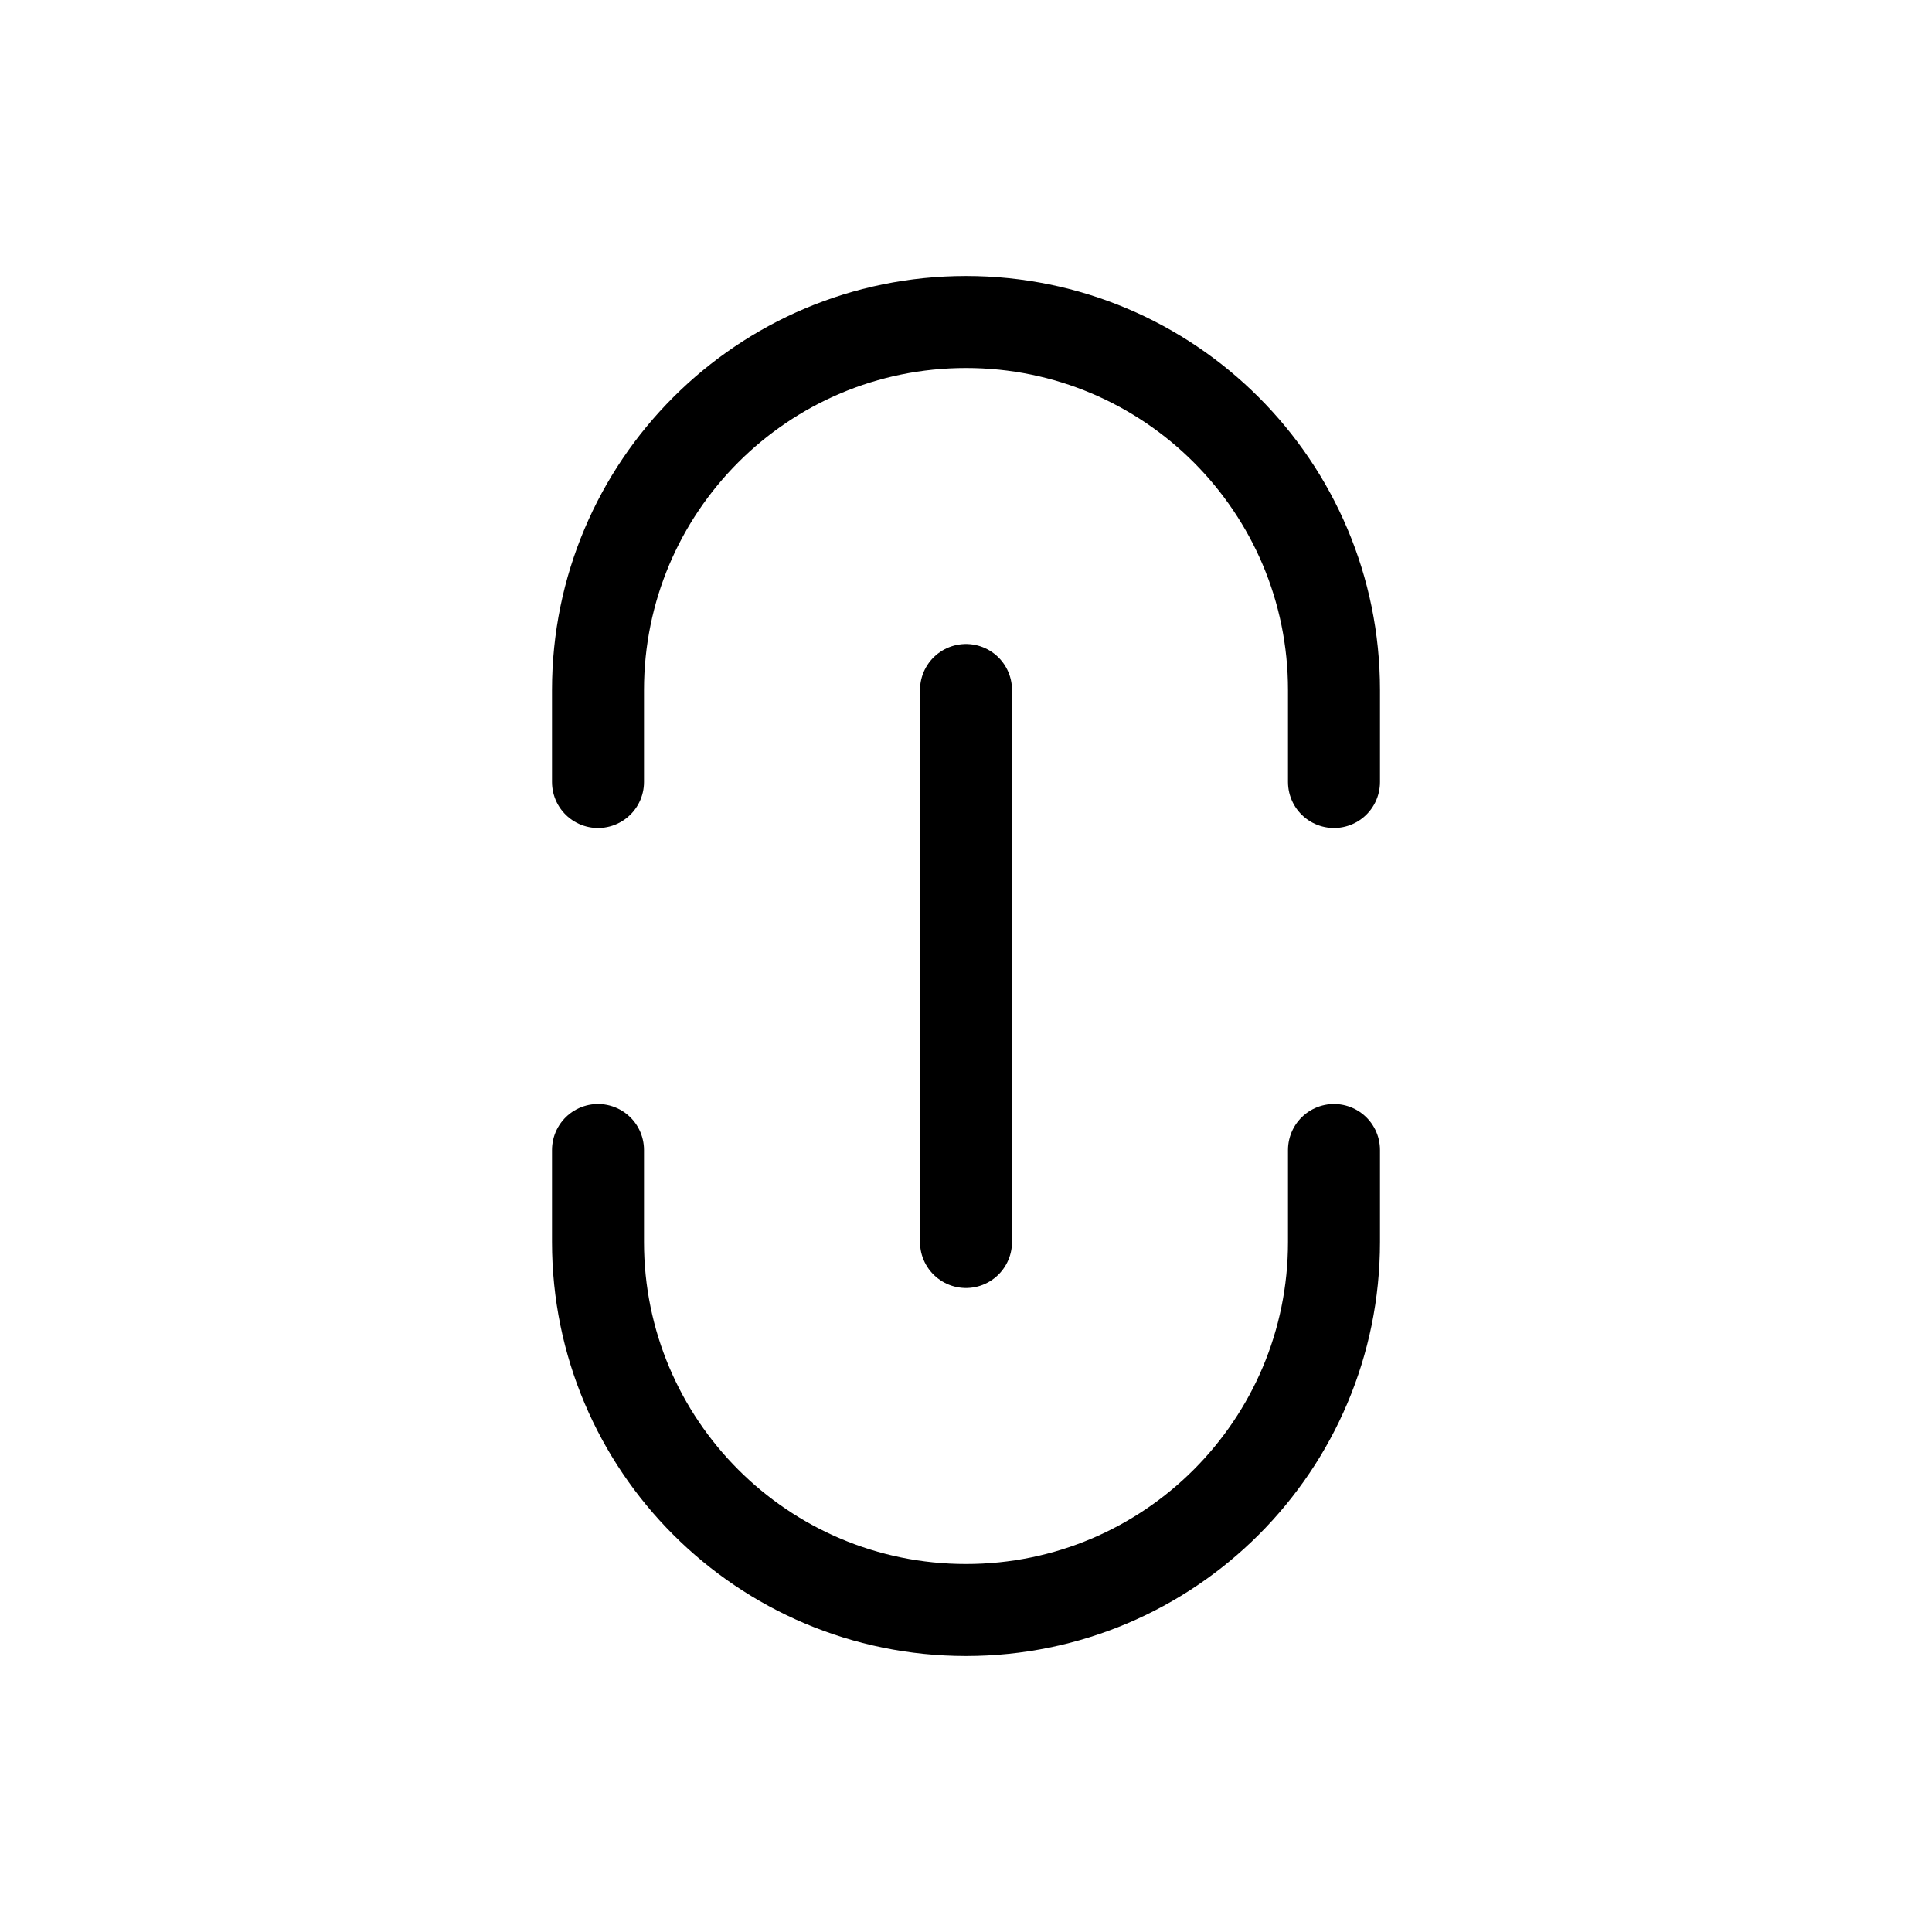 <?xml version="1.0" encoding="utf-8"?>
<svg width="800px" height="800px" viewBox="0 0 21 21" xmlns="http://www.w3.org/2000/svg">
<g fill="none" fill-rule="evenodd" stroke="#000000" stroke-linecap="round" stroke-linejoin="round" transform="translate(6 3)">
<path d="m8.5 9.5v1c0 2.209-1.791 4-4 4s-4-1.791-4-4c0-.922 0-.614 0-1m0-4c0-.444 0-.111 0-1 0-2.209 1.791-4 4-4s4 1.791 4 4v1"/>
<path d="m4.5 4.5v6"/>
</g>
</svg>